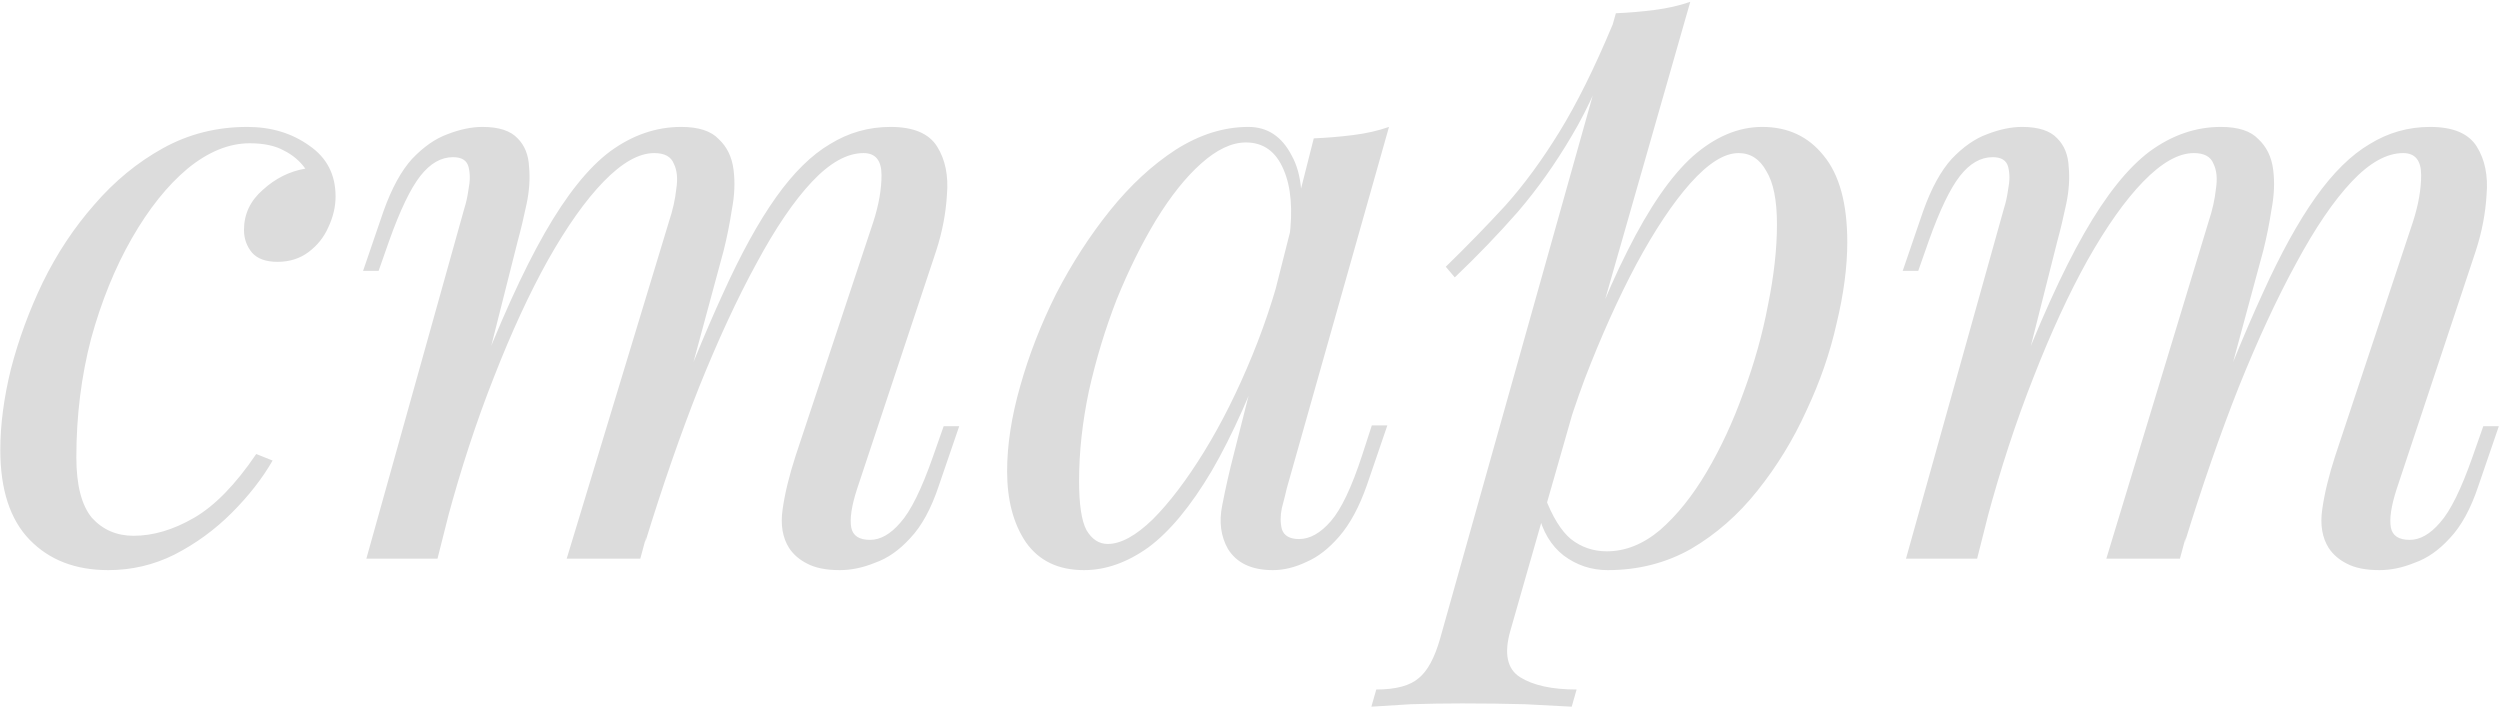<?xml version="1.0" encoding="UTF-8"?> <svg xmlns="http://www.w3.org/2000/svg" width="801" height="227" viewBox="0 0 801 227" fill="none"> <path d="M80.007 45.904C73.37 45.904 66.732 48.611 60.095 54.026C53.632 59.441 47.694 66.864 42.279 76.296C36.864 85.728 32.498 96.47 29.179 108.522C26.035 120.574 24.463 133.237 24.463 146.512C24.463 155.42 26.122 161.883 29.441 165.9C32.934 169.743 37.388 171.664 42.803 171.664C49.091 171.664 55.553 169.743 62.191 165.9C68.828 162.057 75.466 155.245 82.103 145.464L87.343 147.56C84.024 153.324 79.657 158.913 74.243 164.328C68.828 169.743 62.715 174.197 55.903 177.69C49.266 181.009 42.191 182.668 34.681 182.668C24.201 182.668 15.817 179.437 9.529 172.974C3.241 166.511 0.097 156.905 0.097 144.154C0.097 136.119 1.232 127.473 3.503 118.216C5.948 108.784 9.354 99.527 13.721 90.444C18.262 81.187 23.764 72.89 30.227 65.554C36.69 58.043 44.026 52.017 52.235 47.476C60.444 42.935 69.439 40.664 79.221 40.664C86.906 40.664 93.543 42.673 99.133 46.69C104.722 50.533 107.517 55.947 107.517 62.934C107.517 66.253 106.731 69.571 105.159 72.89C103.762 76.034 101.666 78.654 98.871 80.75C96.076 82.846 92.757 83.894 88.915 83.894C85.247 83.894 82.54 82.933 80.793 81.012C79.046 78.916 78.173 76.471 78.173 73.676C78.173 68.611 80.181 64.331 84.199 60.838C88.216 57.17 92.757 54.899 97.823 54.026C96.076 51.581 93.805 49.659 91.011 48.262C88.216 46.69 84.548 45.904 80.007 45.904ZM140.173 179H117.379L148.819 66.602C149.343 65.03 149.779 63.021 150.129 60.576C150.653 57.956 150.653 55.598 150.129 53.502C149.605 51.406 147.945 50.358 145.151 50.358C141.308 50.358 137.815 52.367 134.671 56.384C131.527 60.401 128.208 67.301 124.715 77.082L121.309 86.776H116.331L122.881 67.65C125.501 60.314 128.557 54.725 132.051 50.882C135.719 47.039 139.474 44.419 143.317 43.022C147.334 41.45 151.089 40.664 154.583 40.664C159.823 40.664 163.578 41.887 165.849 44.332C168.119 46.603 169.342 49.659 169.517 53.502C169.866 57.17 169.604 61.1 168.731 65.292C167.857 69.484 166.897 73.501 165.849 77.344L140.173 179ZM214.319 71.056C215.541 67.388 216.327 63.895 216.677 60.576C217.201 57.257 216.939 54.55 215.891 52.454C215.017 50.183 212.921 49.048 209.603 49.048C204.712 49.048 199.297 52.105 193.359 58.218C187.595 64.157 181.656 72.541 175.543 83.37C169.604 94.025 163.84 106.513 158.251 120.836C152.661 134.984 147.683 150.18 143.317 166.424L151.963 124.504C159.997 103.544 167.508 86.951 174.495 74.724C181.481 62.497 188.468 53.764 195.455 48.524C202.616 43.284 210.214 40.664 218.249 40.664C223.838 40.664 227.855 41.974 230.301 44.594C232.921 47.039 234.493 50.271 235.017 54.288C235.541 58.305 235.366 62.585 234.493 67.126C233.794 71.667 232.921 76.034 231.873 80.226L205.149 179H181.569L214.319 71.056ZM279.819 71.056C281.565 65.641 282.439 60.663 282.439 56.122C282.439 51.406 280.517 49.048 276.675 49.048C271.435 49.048 265.933 52.105 260.169 58.218C254.405 64.331 248.466 73.065 242.353 84.418C236.239 95.597 230.126 108.784 224.013 123.98C218.074 139.001 212.31 155.595 206.721 173.76L212.747 140.224C219.559 122.059 225.847 106.688 231.611 94.112C237.375 81.361 243.051 71.056 248.641 63.196C254.23 55.336 259.994 49.659 265.933 46.166C271.871 42.498 278.334 40.664 285.321 40.664C292.657 40.664 297.635 42.76 300.255 46.952C302.875 51.144 303.923 56.297 303.399 62.41C303.049 68.349 301.914 74.287 299.993 80.226L274.579 156.73C272.832 162.145 272.221 166.249 272.745 169.044C273.269 171.664 275.277 172.974 278.771 172.974C282.089 172.974 285.321 171.14 288.465 167.472C291.783 163.804 295.277 156.73 298.945 146.25L302.351 136.556H307.329L300.779 155.682C298.333 163.018 295.277 168.607 291.609 172.45C288.115 176.293 284.36 178.913 280.343 180.31C276.5 181.882 272.745 182.668 269.077 182.668C264.71 182.668 261.217 181.969 258.597 180.572C256.151 179.349 254.23 177.69 252.833 175.594C250.737 172.275 250.038 168.171 250.737 163.28C251.435 158.215 252.833 152.451 254.929 145.988L279.819 71.056ZM354.906 174.284C359.098 174.284 363.902 171.664 369.316 166.424C374.731 161.009 380.233 153.761 385.822 144.678C391.412 135.595 396.564 125.29 401.28 113.762C405.996 102.234 409.752 90.269 412.546 77.868L408.092 106.164C401.455 124.679 394.818 139.613 388.18 150.966C381.543 162.145 374.818 170.267 368.006 175.332C361.194 180.223 354.295 182.668 347.308 182.668C339.099 182.668 332.898 179.699 328.706 173.76C324.689 167.821 322.68 160.223 322.68 150.966C322.68 142.582 324.078 133.499 326.872 123.718C329.667 113.762 333.51 103.893 338.4 94.112C343.466 84.331 349.23 75.423 355.692 67.388C362.155 59.353 369.142 52.891 376.652 48C384.338 43.109 392.11 40.664 399.97 40.664C406.084 40.664 410.712 43.721 413.856 49.834C417.175 55.773 417.874 64.157 415.952 74.986L413.07 76.558C414.293 67.301 413.682 59.877 411.236 54.288C408.791 48.524 404.774 45.642 399.184 45.642C394.643 45.642 389.84 47.913 384.774 52.454C379.884 56.821 375.08 62.847 370.364 70.532C365.823 78.043 361.631 86.514 357.788 95.946C354.12 105.378 351.151 115.159 348.88 125.29C346.784 135.246 345.736 144.853 345.736 154.11C345.736 161.621 346.522 166.861 348.094 169.83C349.841 172.799 352.112 174.284 354.906 174.284ZM420.93 44.332C425.122 44.157 429.314 43.808 433.506 43.284C437.698 42.76 441.541 41.887 445.034 40.664L412.284 156.468C411.935 158.04 411.411 160.136 410.712 162.756C410.188 165.201 410.188 167.472 410.712 169.568C411.411 171.664 413.245 172.712 416.214 172.712C419.708 172.712 423.114 170.791 426.432 166.948C429.751 163.105 433.07 156.119 436.388 145.988L439.532 136.294H444.51L437.96 155.42C435.515 162.407 432.546 167.909 429.052 171.926C425.734 175.769 422.24 178.476 418.572 180.048C414.904 181.795 411.324 182.668 407.83 182.668C401.018 182.668 396.215 180.397 393.42 175.856C391.15 171.839 390.538 167.21 391.586 161.97C392.634 156.555 393.857 151.141 395.254 145.726L420.93 44.332ZM557.023 49.048C552.482 49.048 547.329 52.279 541.565 58.742C535.976 65.03 530.212 73.676 524.273 84.68C518.509 95.509 513.007 107.736 507.767 121.36C502.702 134.984 498.422 149.132 494.929 163.804L499.645 135.508C507.156 112.627 514.404 94.287 521.391 80.488C528.378 66.515 535.364 56.384 542.351 50.096C549.512 43.808 556.936 40.664 564.621 40.664C572.83 40.664 579.38 43.721 584.271 49.834C589.336 55.947 591.869 65.205 591.869 77.606C591.869 85.466 590.734 94.112 588.463 103.544C586.367 112.976 583.136 122.321 578.769 131.578C574.577 140.835 569.337 149.394 563.049 157.254C556.936 164.939 549.862 171.14 541.827 175.856C533.792 180.397 524.884 182.668 515.103 182.668C509.863 182.668 505.147 181.096 500.955 177.952C496.938 174.808 494.23 170.267 492.833 164.328L494.929 159.088C497.374 165.551 500.169 170.092 503.313 172.712C506.632 175.332 510.474 176.642 514.841 176.642C520.78 176.642 526.456 174.371 531.871 169.83C537.286 165.114 542.264 158.913 546.805 151.228C551.346 143.543 555.276 135.071 558.595 125.814C562.088 116.382 564.708 107.037 566.455 97.78C568.376 88.348 569.337 79.702 569.337 71.842C569.337 64.157 568.202 58.48 565.931 54.812C563.835 50.969 560.866 49.048 557.023 49.048ZM517.723 4.246C521.915 4.071 526.02 3.722 530.037 3.198C534.229 2.674 538.072 1.801 541.565 0.578L483.925 202.056C481.829 209.392 482.877 214.37 487.069 216.99C491.261 219.61 497.287 220.92 505.147 220.92L503.575 226.422C500.082 226.247 495.104 225.985 488.641 225.636C482.353 225.461 475.628 225.374 468.467 225.374C463.052 225.374 457.55 225.461 451.961 225.636C446.372 225.985 442.18 226.247 439.385 226.422L440.957 220.92C447.245 220.92 451.786 219.697 454.581 217.252C457.376 214.981 459.646 210.789 461.393 204.676L517.723 4.246ZM463.227 85.466C470.039 78.829 476.414 72.279 482.353 65.816C488.292 59.179 494.056 51.319 499.645 42.236C505.234 33.153 510.911 21.713 516.675 7.914L517.461 12.106C513.618 23.983 508.99 34.463 503.575 43.546C498.335 52.454 492.571 60.576 486.283 67.912C479.995 75.073 473.27 82.06 466.109 88.872L463.227 85.466ZM633.47 179H610.676L642.116 66.602C642.64 65.03 643.076 63.021 643.426 60.576C643.95 57.956 643.95 55.598 643.426 53.502C642.902 51.406 641.242 50.358 638.448 50.358C634.605 50.358 631.112 52.367 627.968 56.384C624.824 60.401 621.505 67.301 618.012 77.082L614.606 86.776H609.628L616.178 67.65C618.798 60.314 621.854 54.725 625.348 50.882C629.016 47.039 632.771 44.419 636.614 43.022C640.631 41.45 644.386 40.664 647.88 40.664C653.12 40.664 656.875 41.887 659.146 44.332C661.416 46.603 662.639 49.659 662.814 53.502C663.163 57.17 662.901 61.1 662.028 65.292C661.154 69.484 660.194 73.501 659.146 77.344L633.47 179ZM707.616 71.056C708.838 67.388 709.624 63.895 709.974 60.576C710.498 57.257 710.236 54.55 709.188 52.454C708.314 50.183 706.218 49.048 702.9 49.048C698.009 49.048 692.594 52.105 686.656 58.218C680.892 64.157 674.953 72.541 668.84 83.37C662.901 94.025 657.137 106.513 651.548 120.836C645.958 134.984 640.98 150.18 636.614 166.424L645.26 124.504C653.294 103.544 660.805 86.951 667.792 74.724C674.778 62.497 681.765 53.764 688.752 48.524C695.913 43.284 703.511 40.664 711.546 40.664C717.135 40.664 721.152 41.974 723.598 44.594C726.218 47.039 727.79 50.271 728.314 54.288C728.838 58.305 728.663 62.585 727.79 67.126C727.091 71.667 726.218 76.034 725.17 80.226L698.446 179H674.866L707.616 71.056ZM773.116 71.056C774.862 65.641 775.736 60.663 775.736 56.122C775.736 51.406 773.814 49.048 769.972 49.048C764.732 49.048 759.23 52.105 753.466 58.218C747.702 64.331 741.763 73.065 735.65 84.418C729.536 95.597 723.423 108.784 717.31 123.98C711.371 139.001 705.607 155.595 700.018 173.76L706.044 140.224C712.856 122.059 719.144 106.688 724.908 94.112C730.672 81.361 736.348 71.056 741.938 63.196C747.527 55.336 753.291 49.659 759.23 46.166C765.168 42.498 771.631 40.664 778.618 40.664C785.954 40.664 790.932 42.76 793.552 46.952C796.172 51.144 797.22 56.297 796.696 62.41C796.346 68.349 795.211 74.287 793.29 80.226L767.876 156.73C766.129 162.145 765.518 166.249 766.042 169.044C766.566 171.664 768.574 172.974 772.068 172.974C775.386 172.974 778.618 171.14 781.762 167.472C785.08 163.804 788.574 156.73 792.242 146.25L795.648 136.556H800.626L794.076 155.682C791.63 163.018 788.574 168.607 784.906 172.45C781.412 176.293 777.657 178.913 773.64 180.31C769.797 181.882 766.042 182.668 762.374 182.668C758.007 182.668 754.514 181.969 751.894 180.572C749.448 179.349 747.527 177.69 746.13 175.594C744.034 172.275 743.335 168.171 744.034 163.28C744.732 158.215 746.13 152.451 748.226 145.988L773.116 71.056Z" fill="#DCDCDC"></path> </svg> 